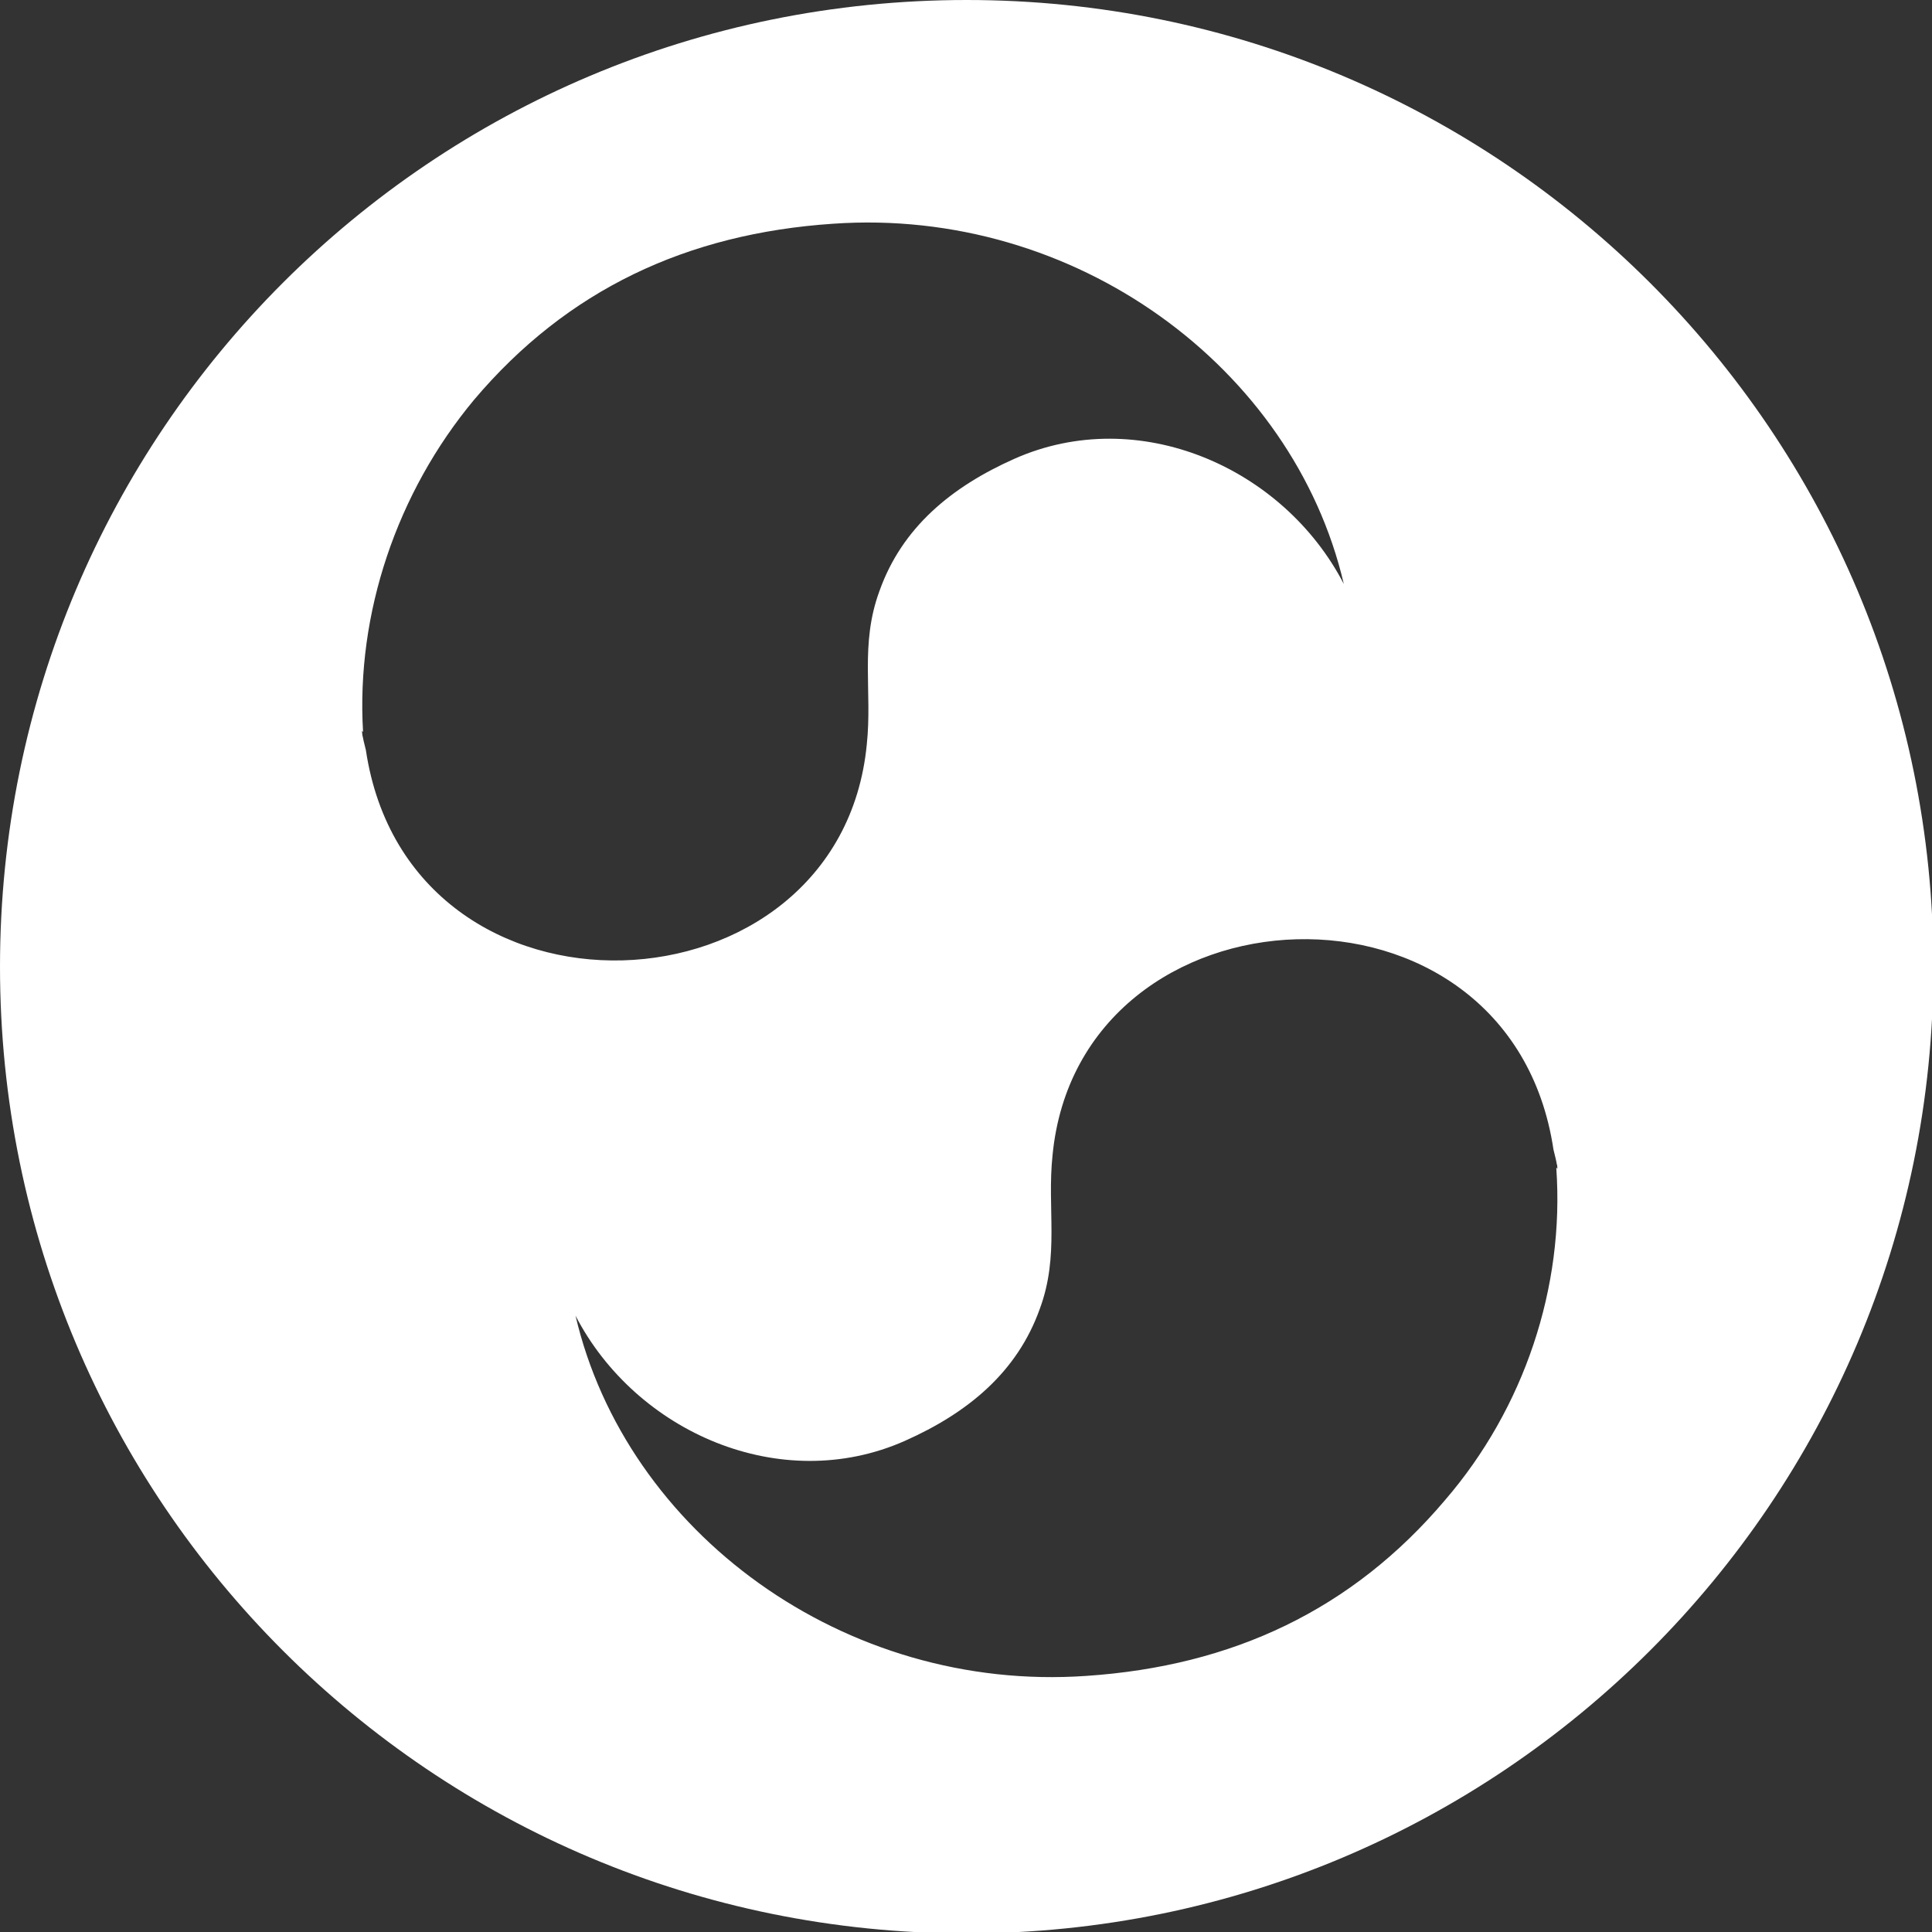<?xml version="1.0" encoding="utf-8"?>
<!-- Generator: Adobe Illustrator 19.1.0, SVG Export Plug-In . SVG Version: 6.00 Build 0)  -->
<svg version="1.1" baseProfile="tiny" id="Layer_1" xmlns="http://www.w3.org/2000/svg" xmlns:xlink="http://www.w3.org/1999/xlink"
	 x="0px" y="0px" viewBox="0 0 137.3 137.3" xml:space="preserve">
<rect x="0" y="0" width="137.3" height="137.3" fill="#333333" stroke="none"/>
<g>
	<path fill="#FFFFFF" d="M68.7,0C30.7,0,0,30.7,0,68.7s30.7,68.7,68.7,68.7c37.9,0,68.7-30.7,68.7-68.7S106.6,0,68.7,0z M26.2,56
		c-0.1-0.7-0.2-1.3-0.3-2c-0.1-0.8-0.2-1.5-0.2-2.2c0,0.1,0,0.2,0.1,0.2c-0.5-8.4,2.4-17,7.9-23.6c6.6-7.8,15.1-11.8,25.5-12.5
		c17.2-1.2,32.7,10.2,36.3,25.6c-4.3-8.3-14.6-12.8-23.4-8.9c-4.5,2-8,4.9-9.6,9.4c-1.4,3.8-0.5,7.1-0.9,10.9
		C59.7,72.6,29.1,74,26,53.3c-0.1-0.4-0.2-0.8-0.3-1.3c0,0.7,0.1,1.3,0.2,2C26,54.7,26.1,55.4,26.2,56z M102.7,106.6
		c-6.6,7.8-15.1,11.8-25.5,12.5c-17.2,1.2-32.7-10.2-36.3-25.6c4.3,8.3,14.6,12.8,23.4,8.9c4.5-2,8-4.9,9.6-9.4
		c1.4-3.8,0.5-7.1,0.9-10.9c1.9-19.7,32.5-21.1,35.6-0.4c0.1,0.4,0.2,0.8,0.3,1.3c0-0.7-0.1-1.3-0.2-2c-0.1-0.7-0.2-1.4-0.3-2
		c0.1,0.7,0.2,1.3,0.3,2c0.1,0.8,0.2,1.5,0.2,2.2c0-0.1,0-0.2-0.1-0.2C111.2,91.5,108.3,100.1,102.7,106.6z"/>
	<path fill="#FFFFFF" d="M110.5,81.1c-0.1-0.7-0.2-1.3-0.3-2C110.3,79.7,110.4,80.4,110.5,81.1z"/>
	<path fill="#FFFFFF" d="M110.5,81.1c0.1,0.7,0.1,1.3,0.2,2c0,0.1,0,0.2,0.1,0.2C110.6,82.6,110.6,81.8,110.5,81.1z"/>
	<path fill="#FFFFFF" d="M25.7,51.8c0.1,0.7,0.1,1.5,0.2,2.2c-0.1-0.7-0.1-1.3-0.2-2C25.7,52,25.7,51.9,25.7,51.8z"/>
	<path fill="#FFFFFF" d="M25.9,54c0.1,0.7,0.2,1.3,0.3,2C26.1,55.4,26,54.7,25.9,54z"/>
</g>
</svg>
